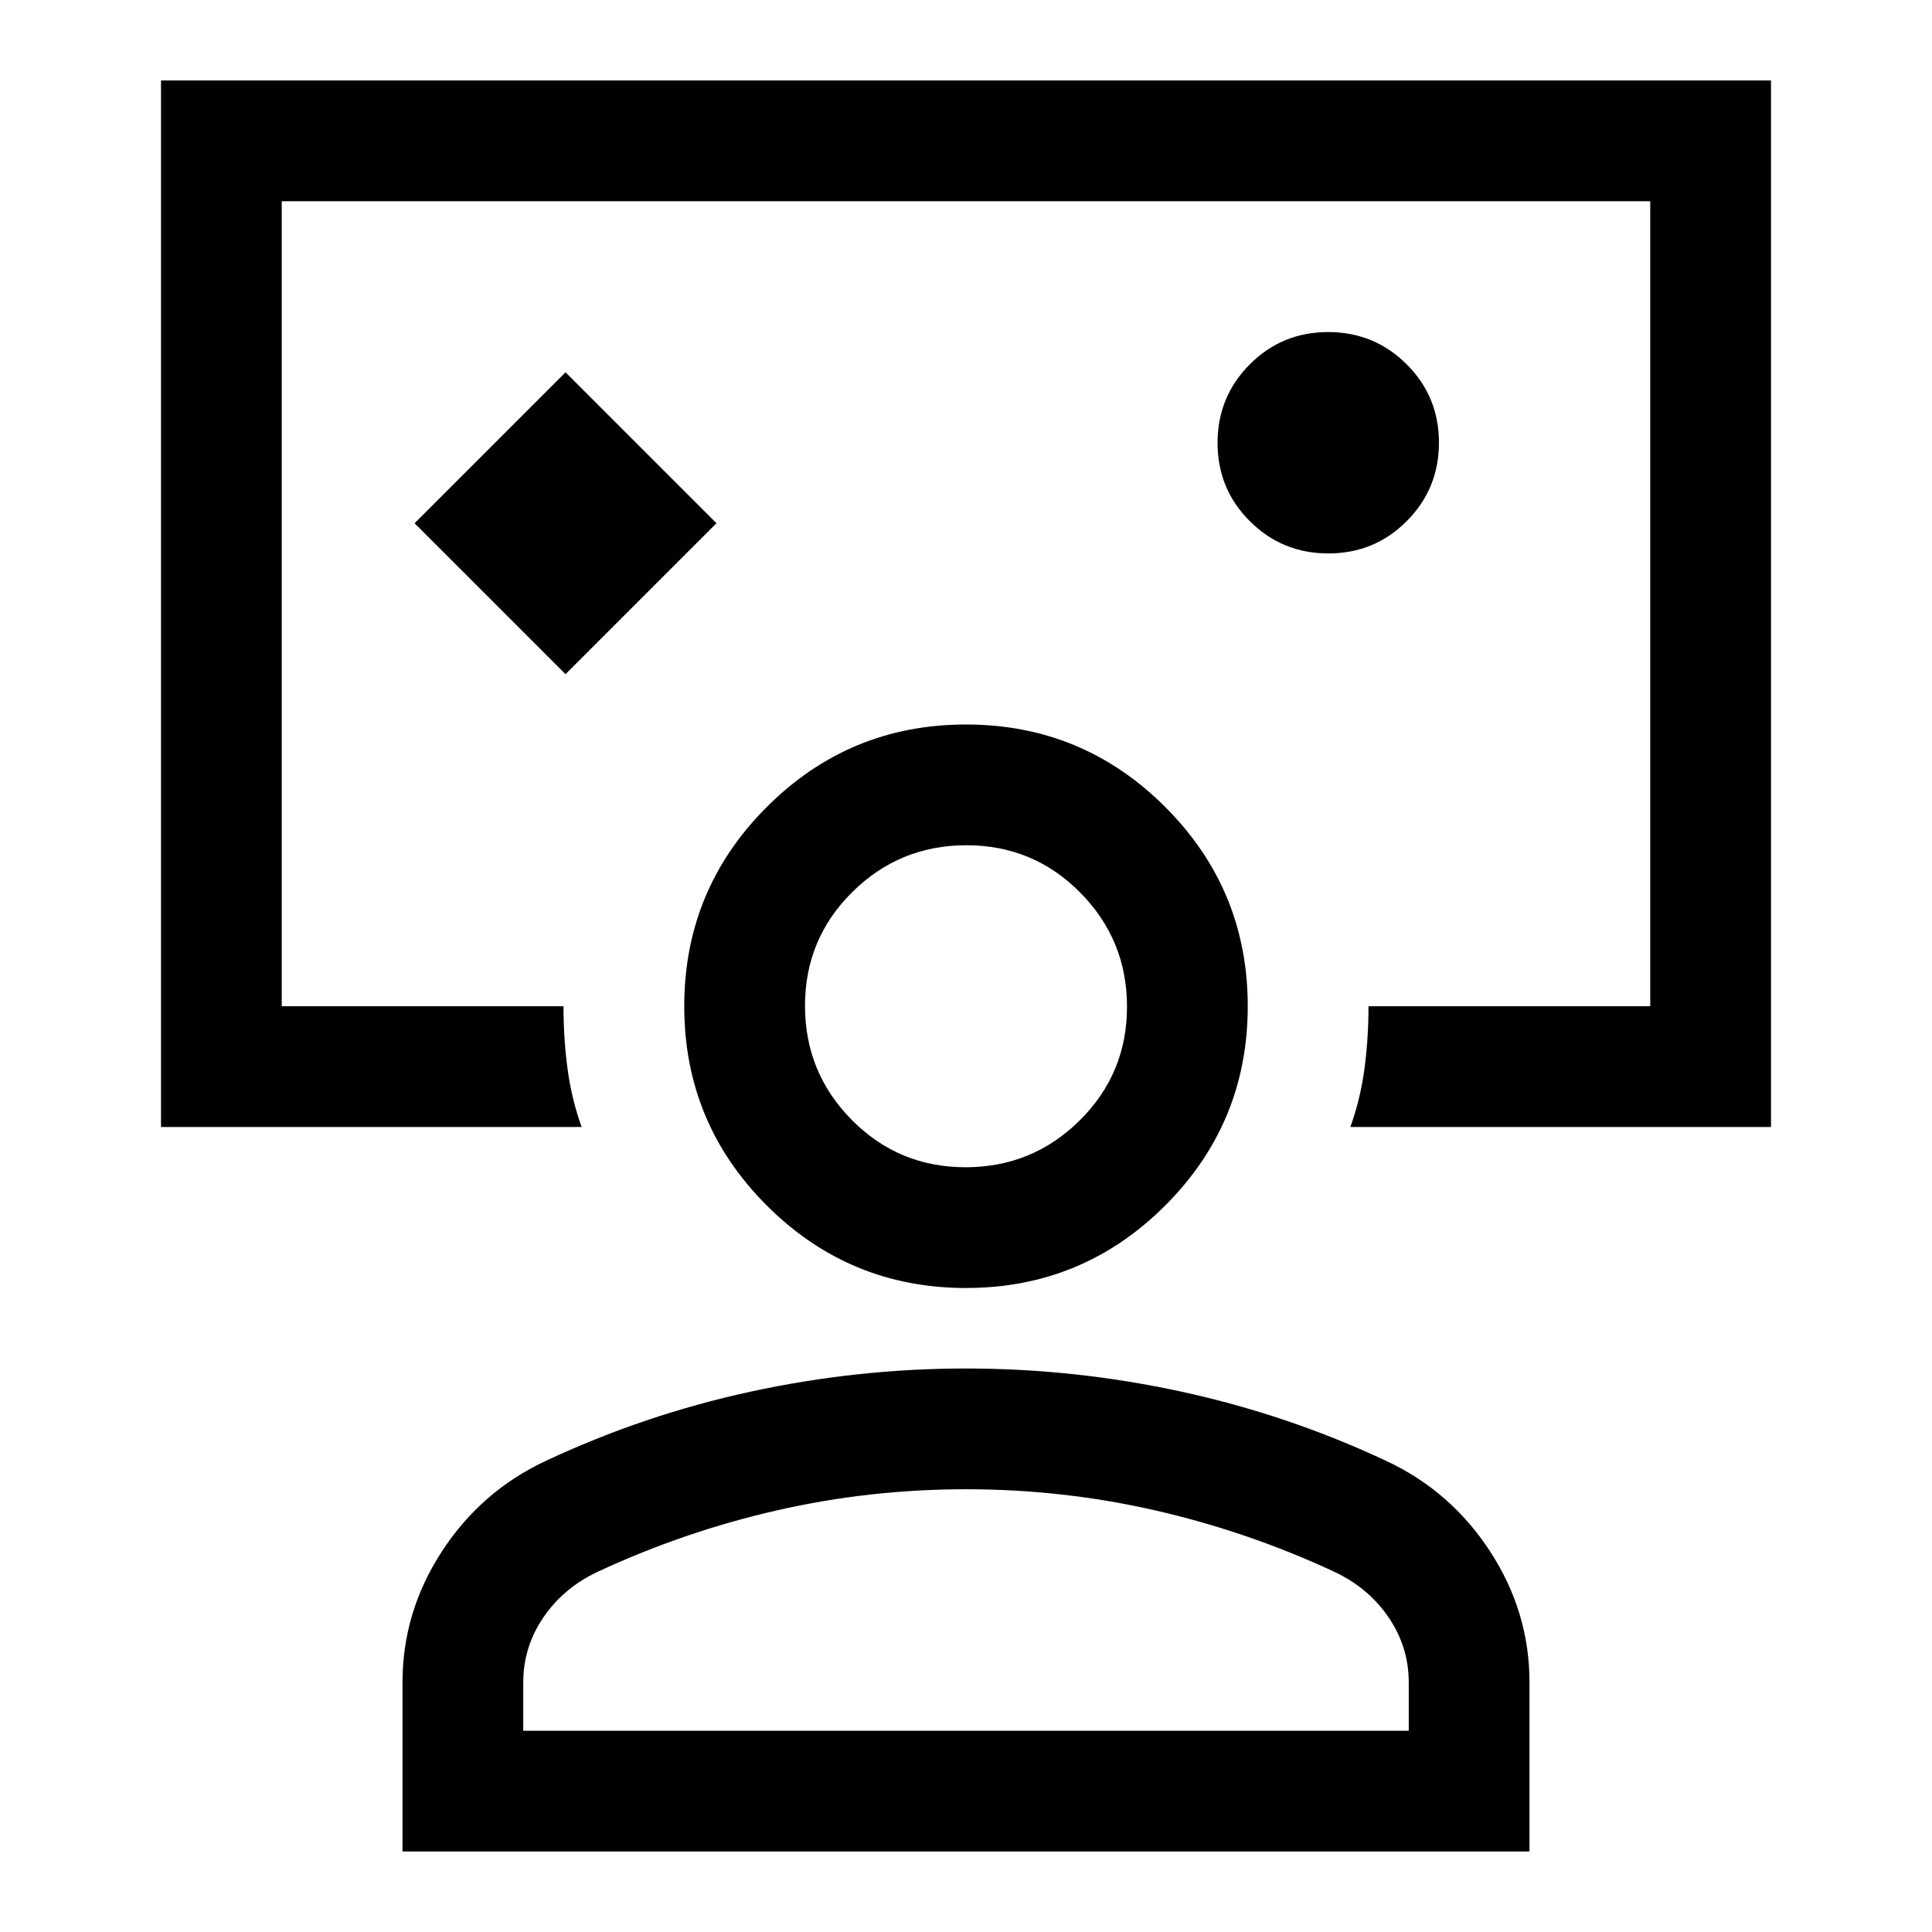 <svg xmlns="http://www.w3.org/2000/svg" width="48" height="48" viewBox="0 -960 960 960"><path d="m281-625 75-75-75-75-75 75 75 75Zm199-35ZM80-400v-520h800v520H671q5-14 7-29t2-31h140v-400H140v400h140q0 16 2 31t7 29H80Zm580.059-285Q683-685 699-701.059q16-16.059 16-39T698.941-779q-16.059-16-39-16T621-778.941q-16 16.059-16 39T621.059-701q16.059 16 39 16ZM200-40v-84q0-35 19.5-65t51.5-45q49-23 102-34.5T480-280q54 0 107 11.5T689-234q32 15 51.5 45t19.5 65v84H200Zm60-60h440v-24q0-17.625-10-32.312Q680-171 663-179q-43-20-89-30.5T480-220q-48 0-94 10.5T297-179q-17 8-27 22.688-10 14.687-10 32.312v24Zm220-220q-58 0-99-41t-41-99q0-58 41-99t99-41q58 0 99 41t41 99q0 58-41 99t-99 41Zm-.235-60Q513-380 536.5-403.265q23.5-23.264 23.5-56.5Q560-493 536.735-516.5q-23.264-23.5-56.5-23.5Q447-540 423.5-516.735q-23.5 23.264-23.5 56.5Q400-427 423.265-403.5q23.264 23.5 56.5 23.5Zm.235-80Zm0 360Z"/></svg>